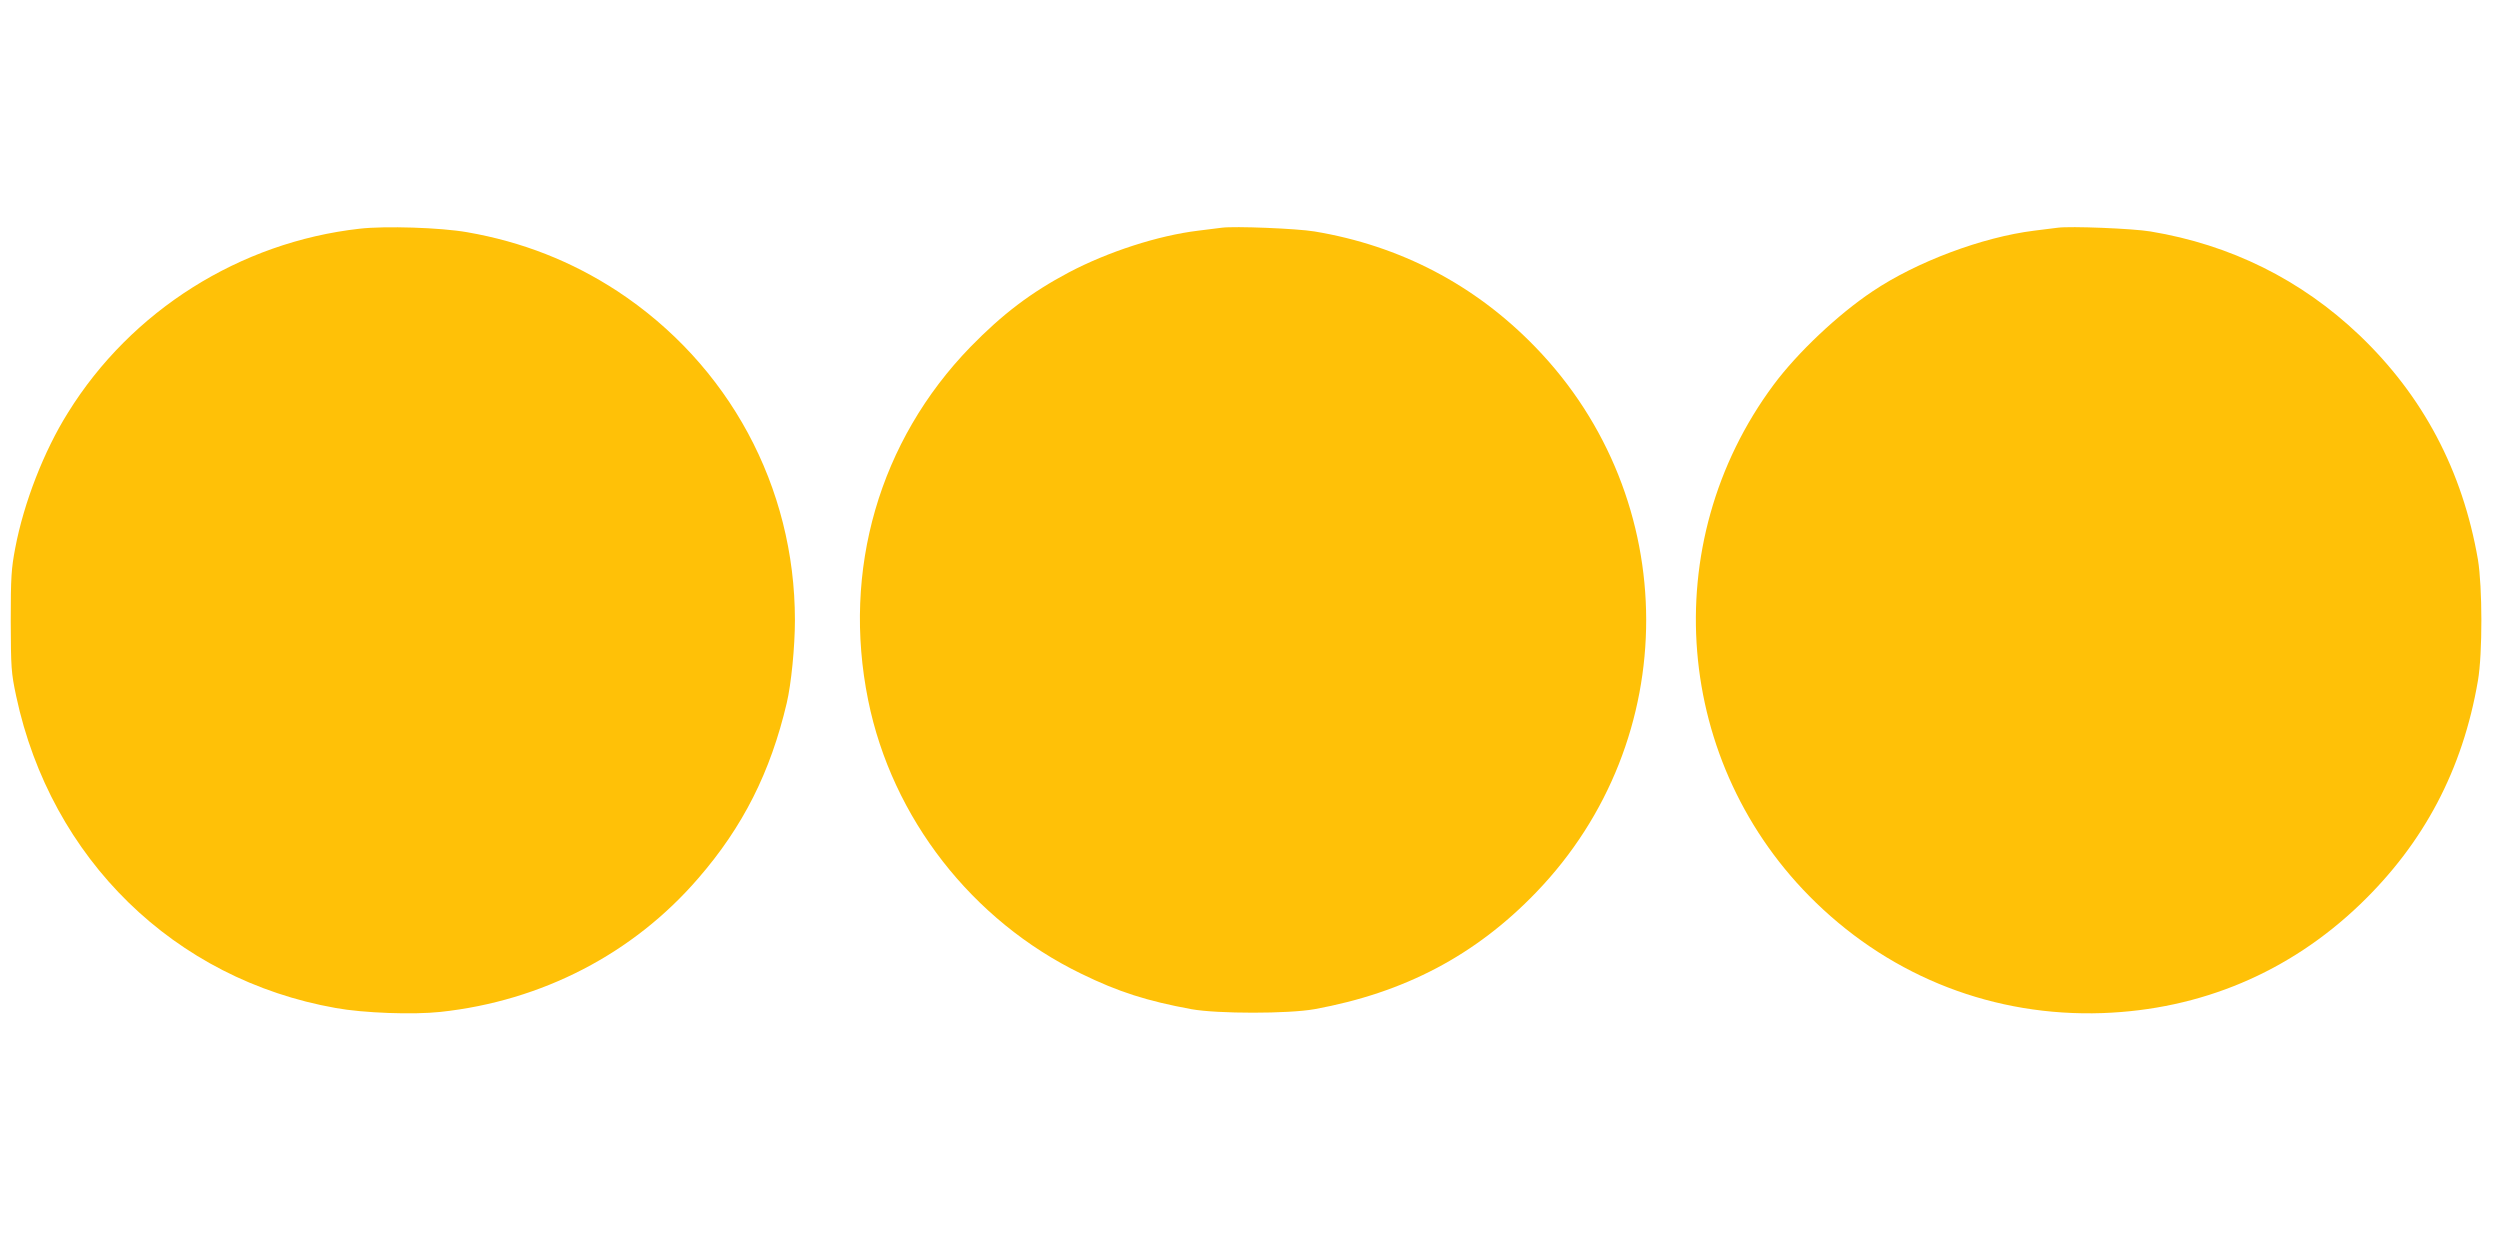 <?xml version="1.0" standalone="no"?>
<!DOCTYPE svg PUBLIC "-//W3C//DTD SVG 20010904//EN"
 "http://www.w3.org/TR/2001/REC-SVG-20010904/DTD/svg10.dtd">
<svg version="1.0" xmlns="http://www.w3.org/2000/svg"
 width="1280pt" height="640pt" viewBox="0 0 1280 640"
 preserveAspectRatio="xMidYMid meet">
<g transform="translate(0,640) scale(0.1,-0.1)"
fill="#ffc107" stroke="none">
<path d="M1841 5229 c-613 -69 -1169 -419 -1493 -942 -123 -196 -226 -461
-270 -693 -20 -105 -23 -149 -23 -374 1 -240 2 -263 28 -385 178 -833 810
-1450 1636 -1596 142 -26 397 -35 536 -20 520 56 987 298 1320 684 229 264
370 544 453 897 23 97 42 288 42 425 0 683 -338 1309 -910 1685 -233 152 -486
252 -768 301 -136 24 -420 33 -551 18z"/>
<path d="M6255 5234 c-16 -2 -70 -9 -120 -15 -206 -25 -462 -108 -663 -214
-194 -103 -338 -212 -503 -381 -467 -481 -659 -1142 -524 -1809 122 -603 532
-1129 1090 -1400 192 -94 338 -140 565 -182 134 -24 496 -24 630 0 461 84 825
276 1135 598 753 781 751 2013 -4 2792 -309 319 -692 519 -1131 592 -90 15
-411 28 -475 19z"/>
<path d="M10535 5234 c-16 -2 -70 -9 -120 -15 -265 -33 -602 -159 -828 -311
-178 -119 -384 -314 -506 -478 -604 -813 -512 -1946 216 -2651 397 -385 916
-585 1468 -566 503 18 955 208 1318 556 327 314 526 690 604 1146 24 139 23
481 0 620 -79 456 -281 838 -608 1150 -298 283 -658 462 -1069 530 -90 15
-411 28 -475 19z"/>
</g>
</svg>
